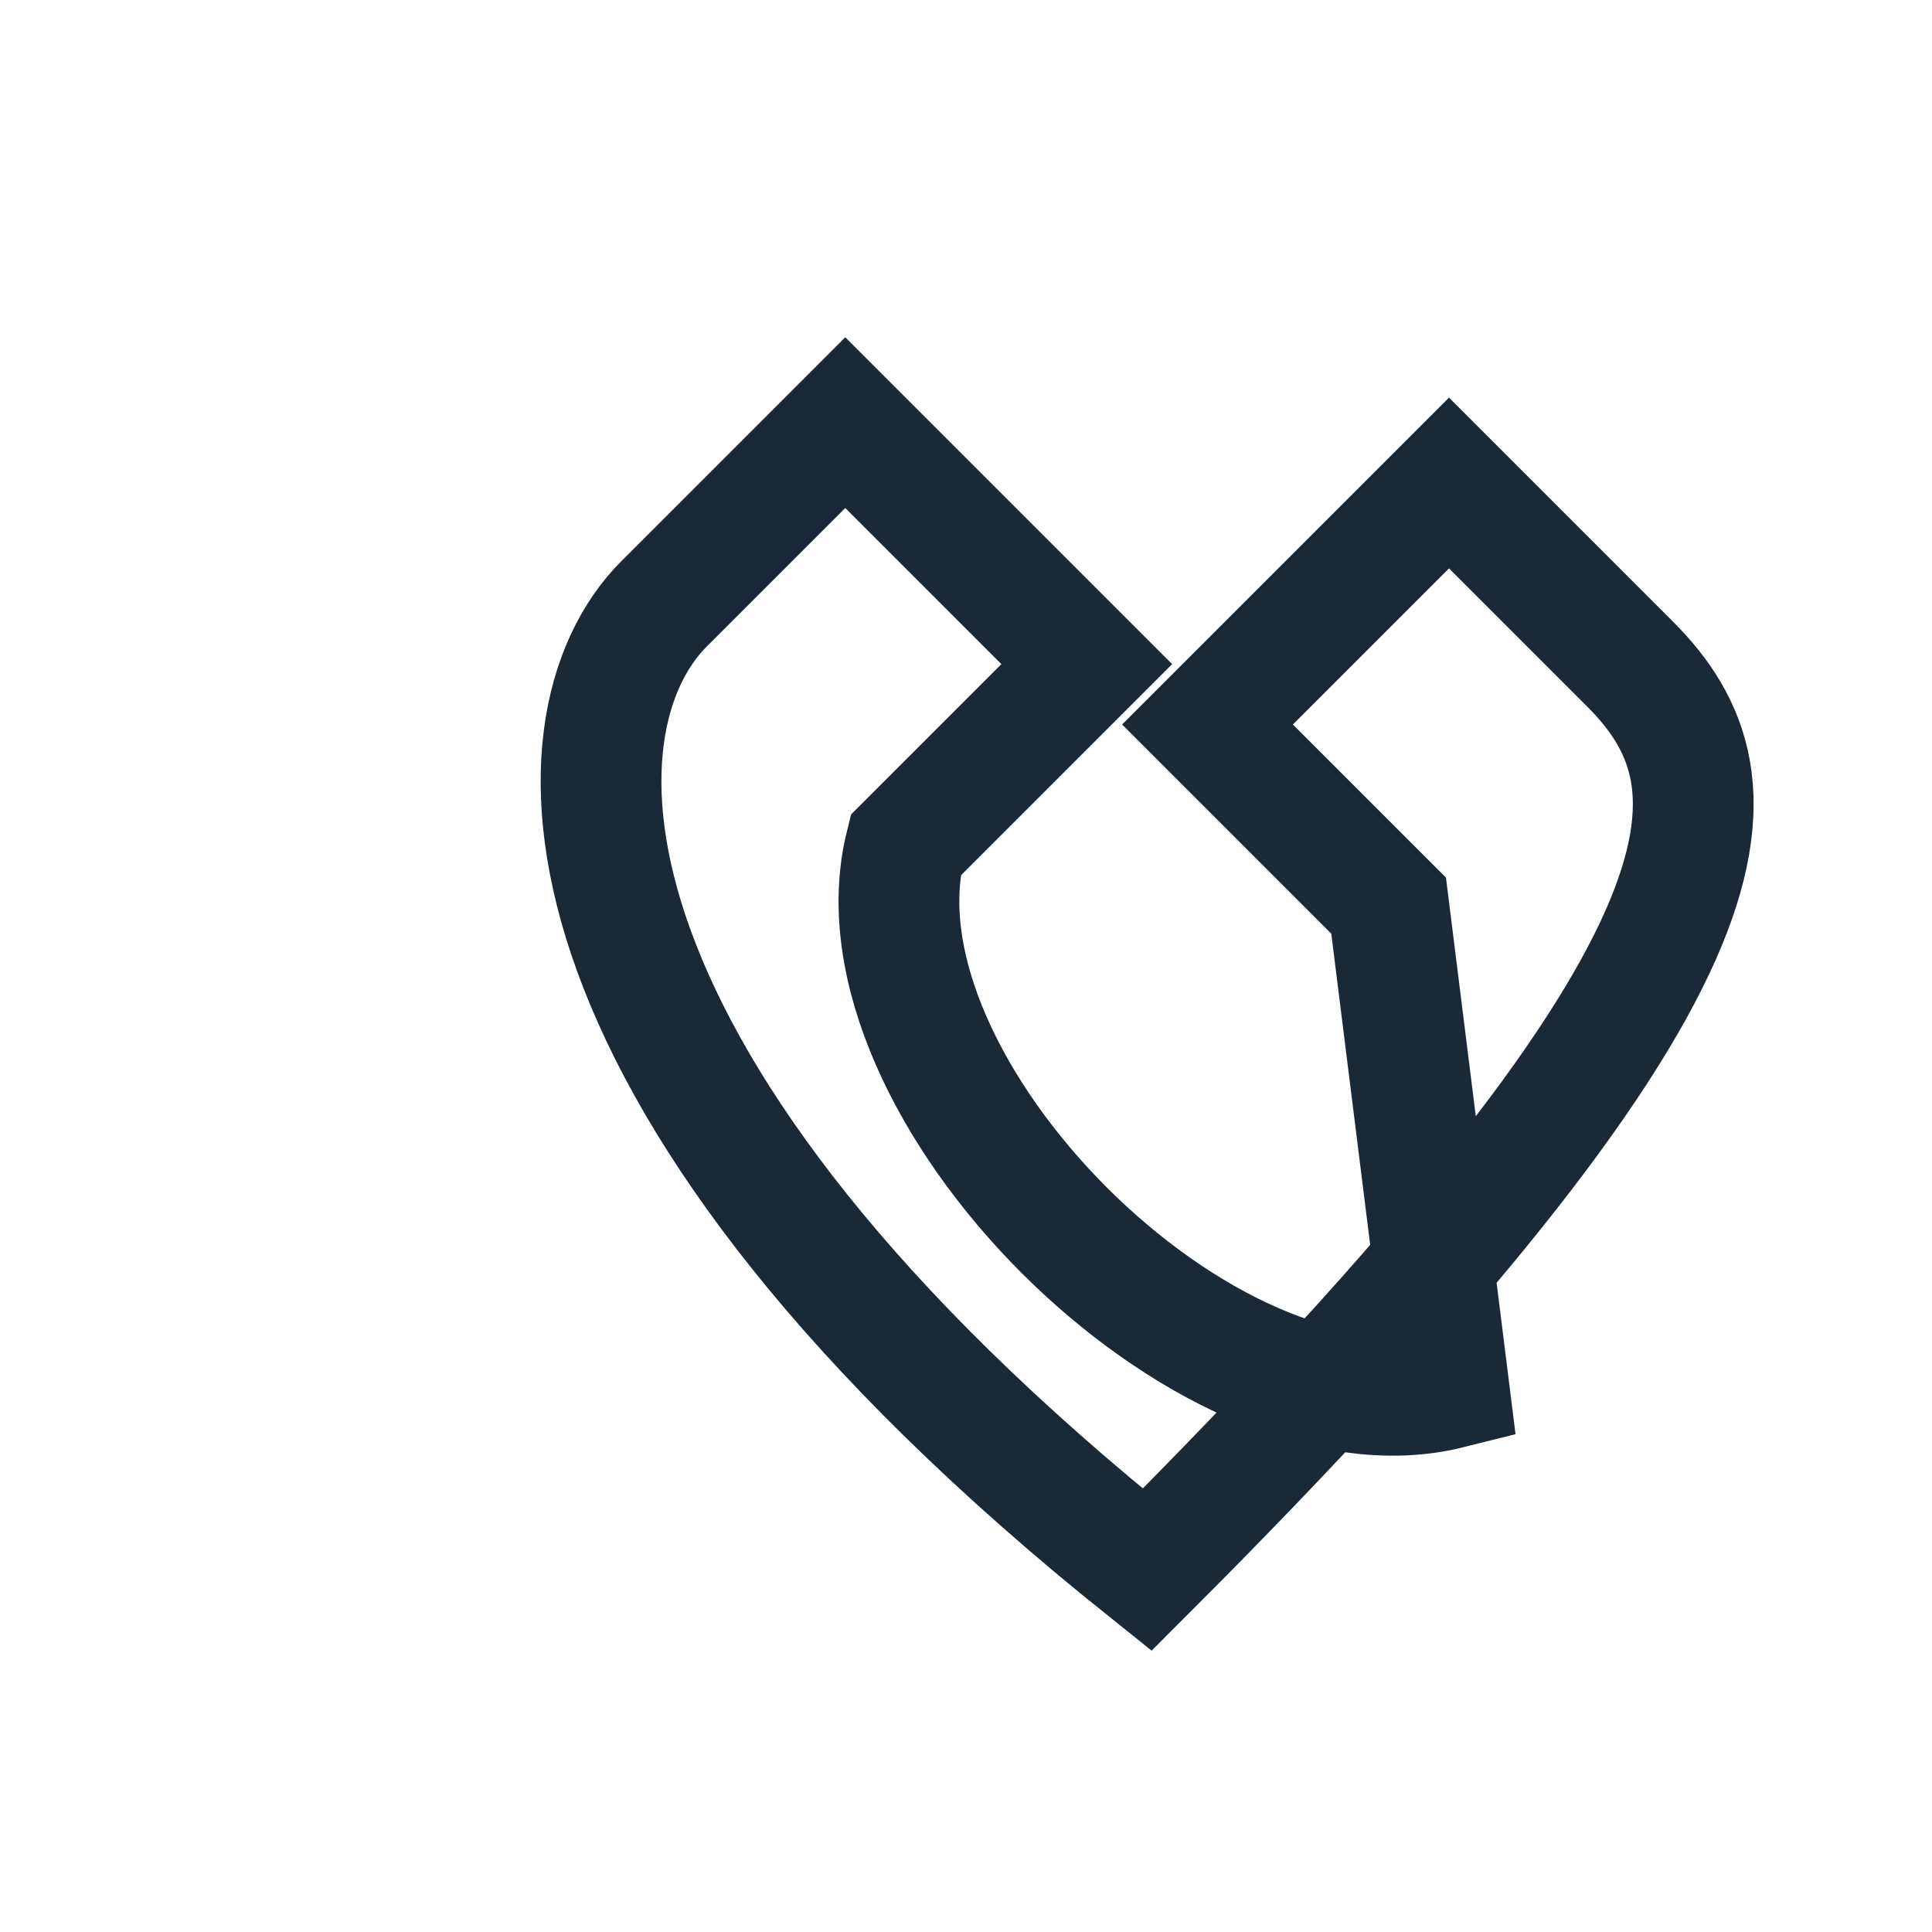 <?xml version="1.0" encoding="UTF-8"?>
<svg xmlns="http://www.w3.org/2000/svg" width="32" height="32" viewBox="0 0 32 32"><path d="M24 23c-4 1-10-5-9-9l3-3-4-4-3 3c-2 2-2 8 8 16 10-10 10-13 8-15l-3-3-4 4 3 3z" fill="none" stroke="#1B2936" stroke-width="2"/></svg>